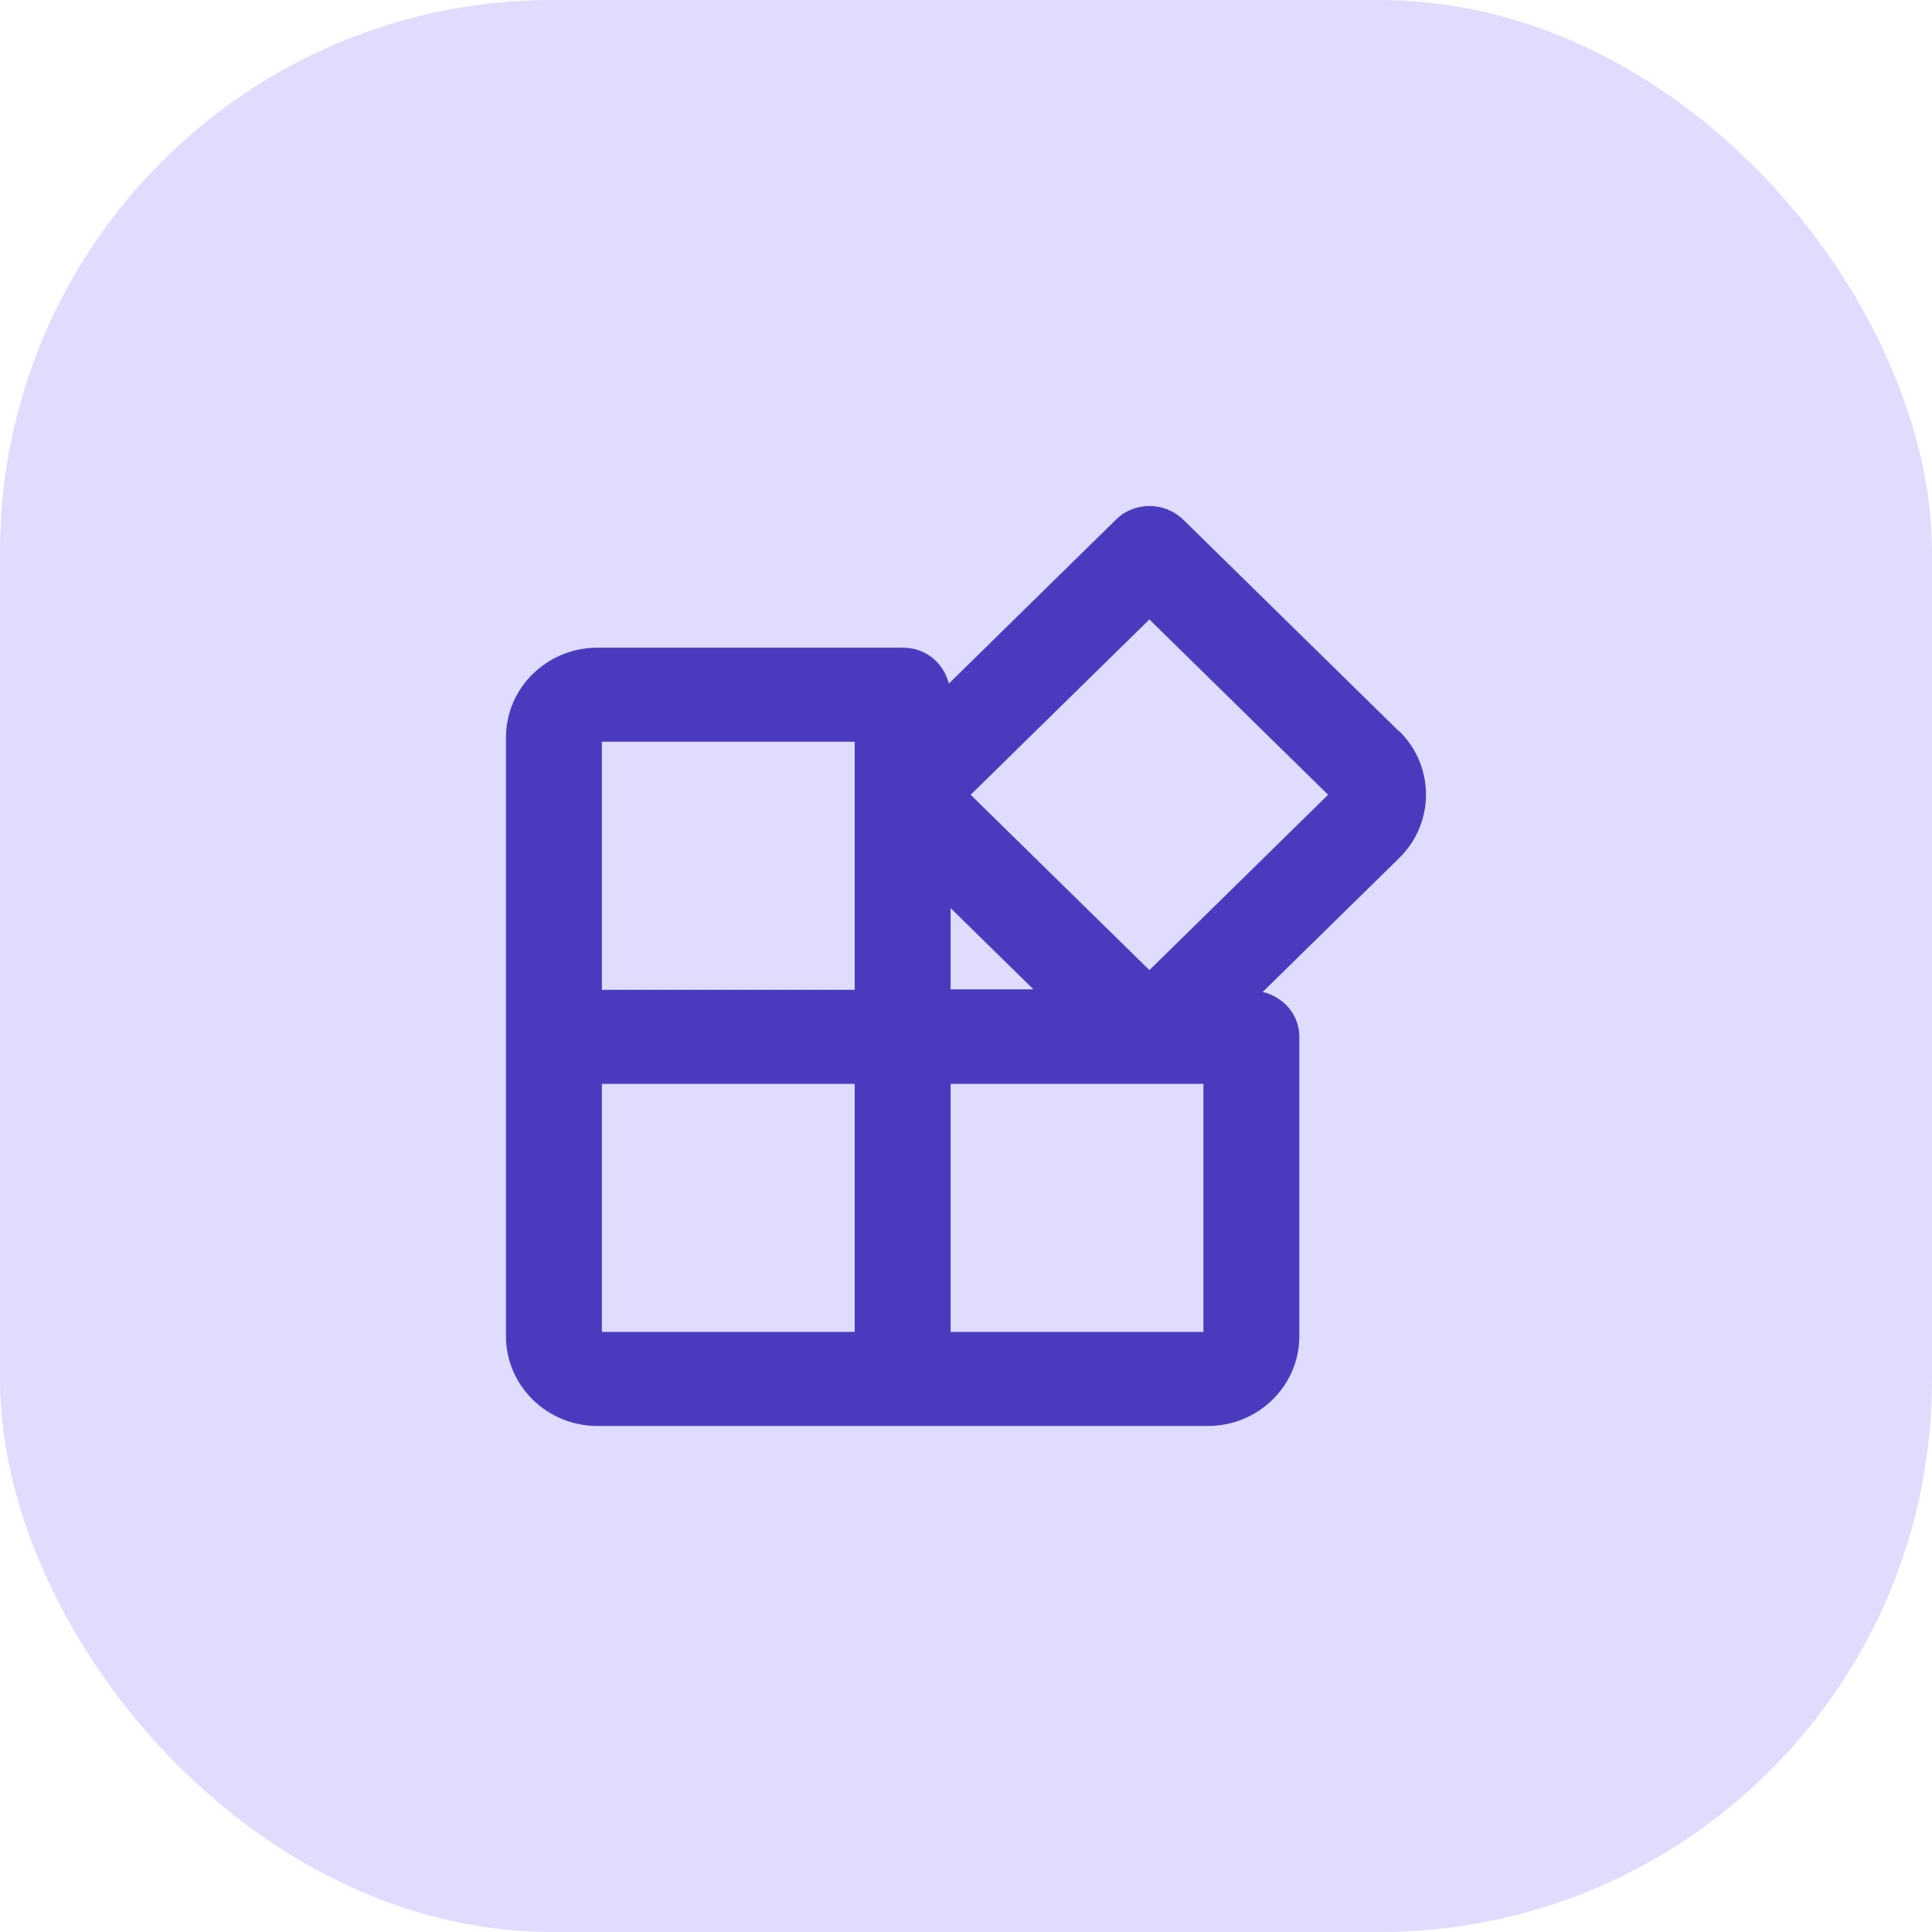 <svg width="56" height="56" viewBox="0 0 56 56" fill="none" xmlns="http://www.w3.org/2000/svg">
<rect width="56" height="56" rx="16" fill="#DFDCFE"/>
<path d="M40.556 21.203L34.301 15.066C33.758 14.534 32.873 14.534 32.343 15.066L27.503 19.814C27.352 19.219 26.834 18.773 26.177 18.773H17.319C15.854 18.773 14.666 19.938 14.666 21.376V38.73C14.666 40.168 15.854 41.333 17.319 41.333H35.009C36.474 41.333 37.662 40.168 37.662 38.73V30.053C37.662 29.409 37.207 28.9 36.601 28.752L40.556 24.872C41.592 23.855 41.592 22.207 40.556 21.19V21.203ZM27.554 26.322L29.955 28.677H27.554V26.322ZM17.446 21.5H24.774V28.69H17.446V21.5ZM17.446 31.417H24.774V38.606H17.446V31.417ZM34.882 38.606H27.554V31.417H34.882V38.606ZM33.316 28.119L28.135 23.037L33.316 17.955L38.496 23.037L33.316 28.119Z" fill="#4A3BBE"/>
</svg>

